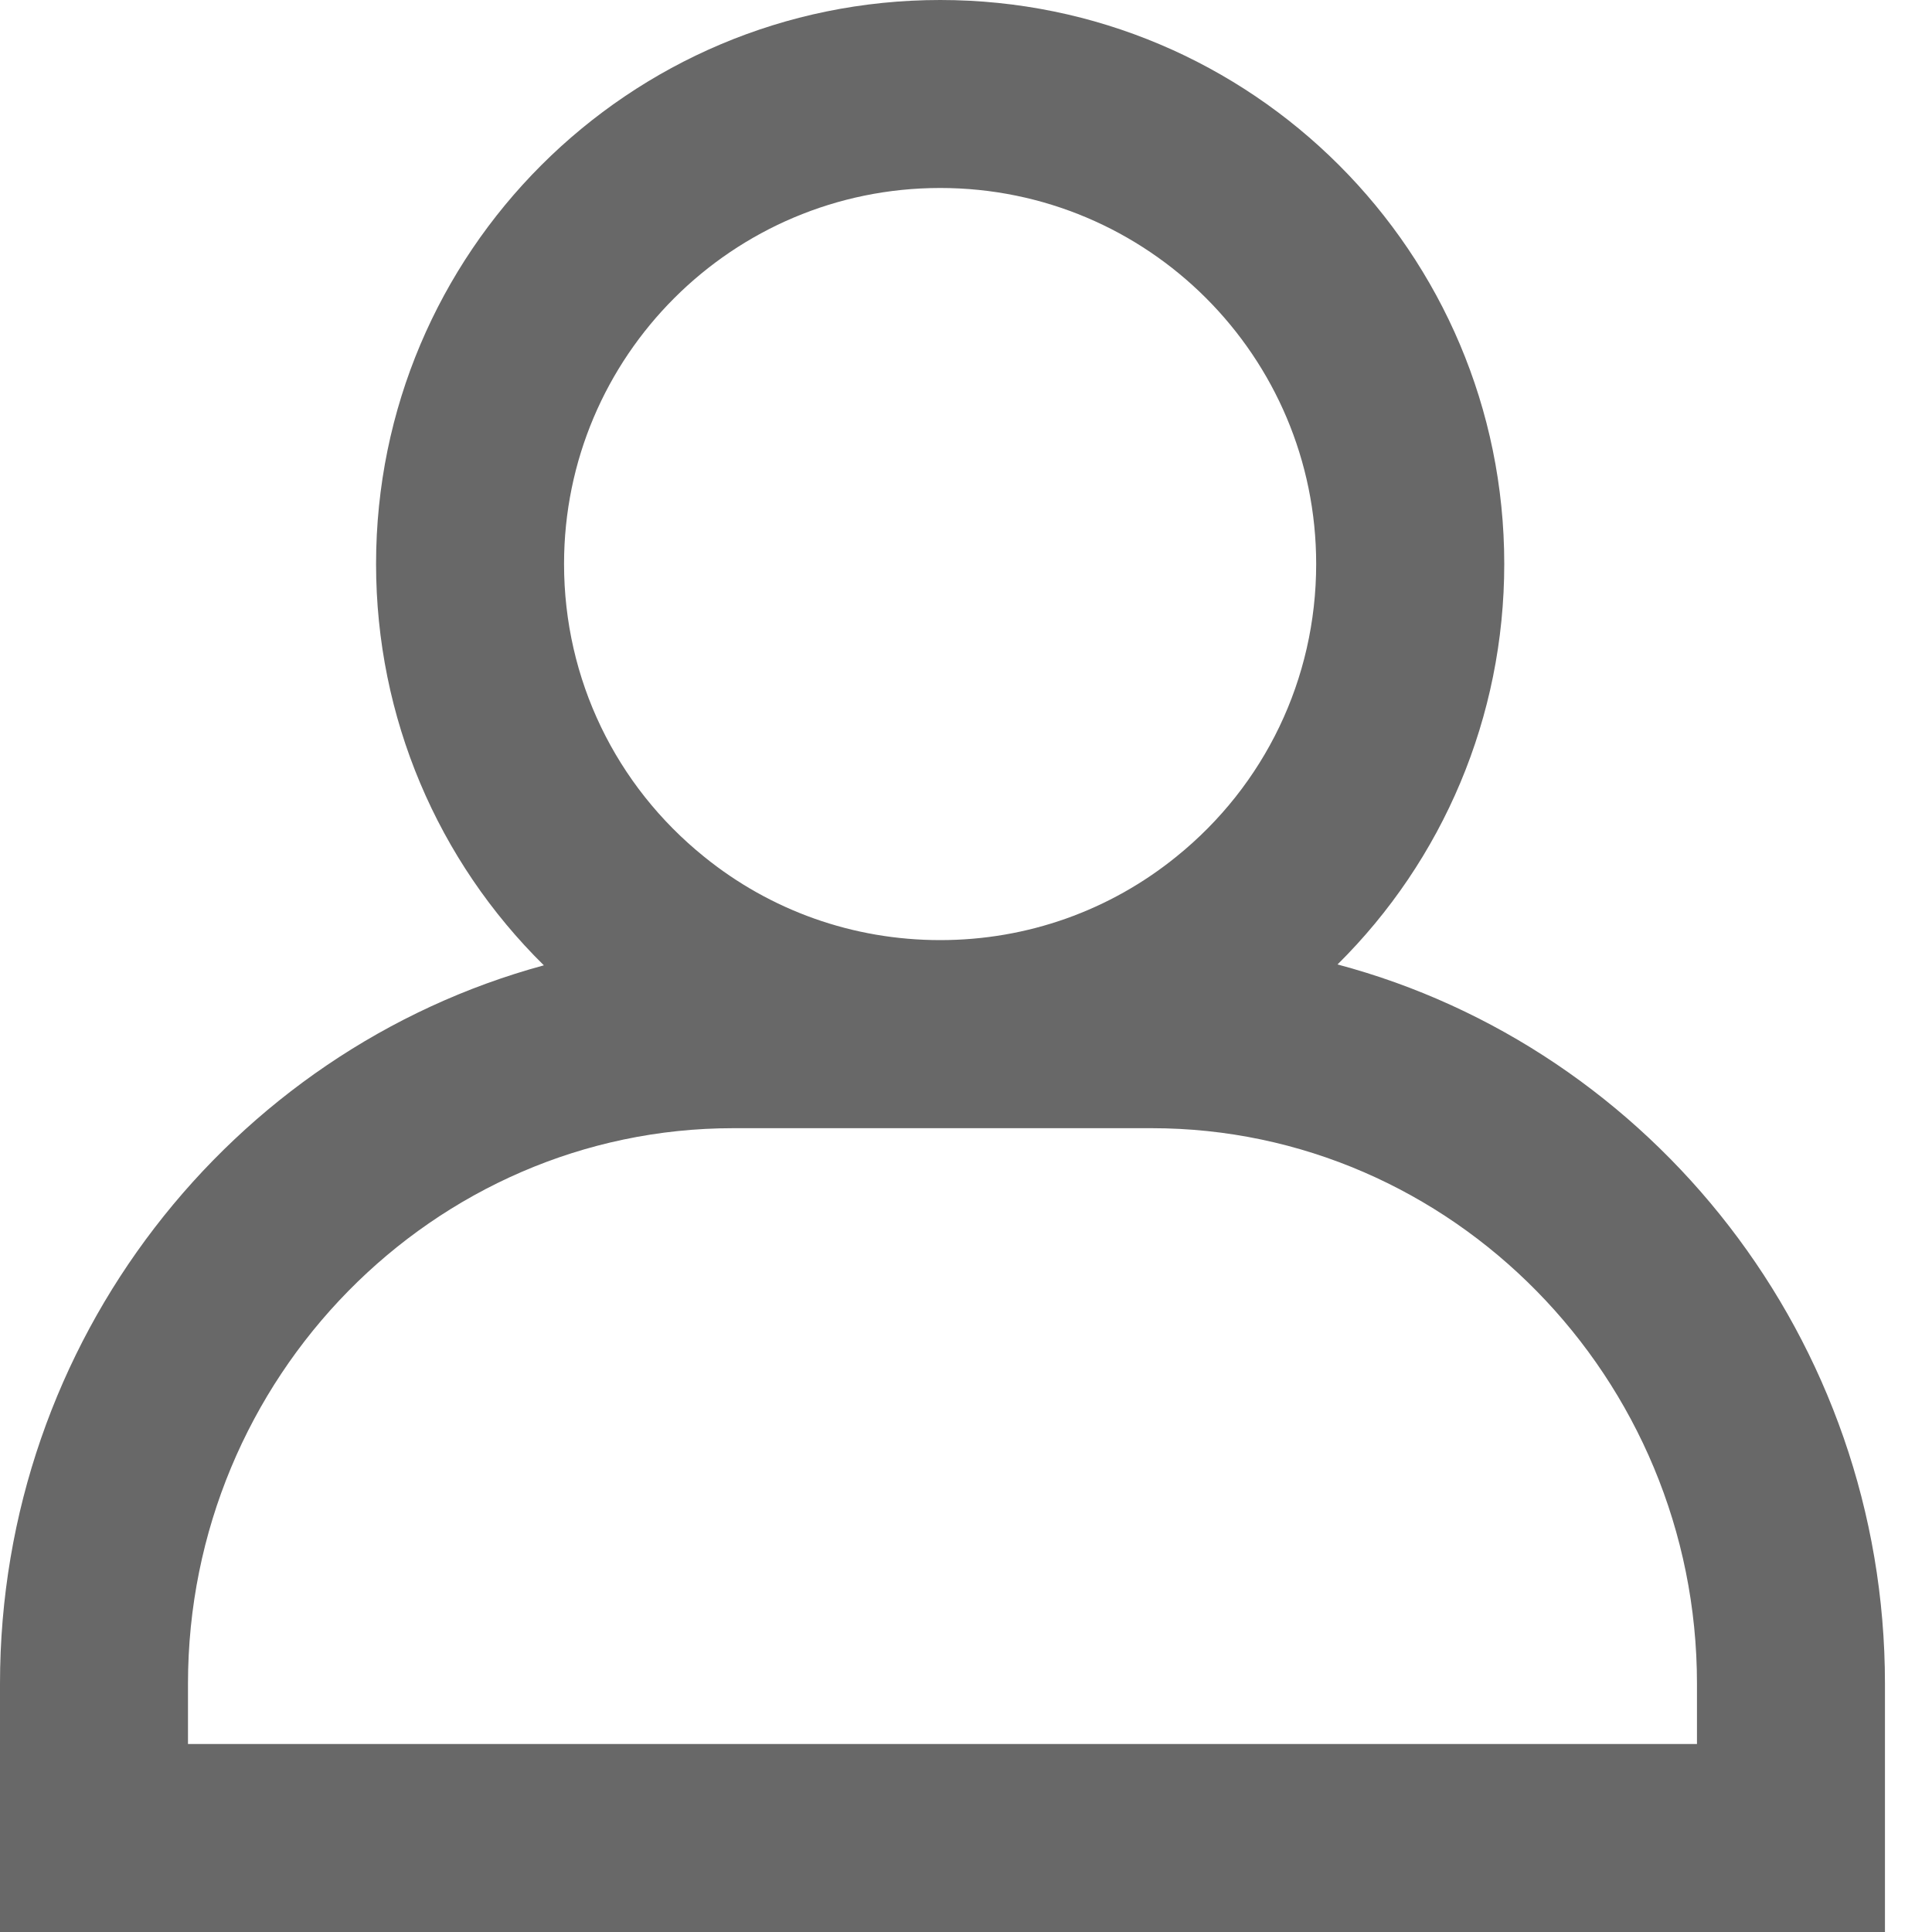 <?xml version="1.0" encoding="UTF-8"?>
<svg width="20px" height="20px" viewBox="0 0 20 20" version="1.1" xmlns="http://www.w3.org/2000/svg" xmlns:xlink="http://www.w3.org/1999/xlink">
    <title>Account</title>
    <g id="Symbols" stroke="none" stroke-width="1" fill="none" fill-rule="evenodd">
        <g id="User-Icon" fill="#686868">
            <path d="M9.733,0 C12.958,0 15.572,2.614 15.572,5.838 C15.572,7.423 14.938,8.903 13.846,9.984 C17.102,10.85 19.513,13.865 19.513,17.429 L19.513,20 L-2.50466314e-13,20 L-2.50466314e-13,17.429 C-2.50466314e-13,13.878 2.392,10.873 5.63,9.993 C4.531,8.911 3.893,7.428 3.893,5.838 C3.893,2.614 6.508,0 9.733,0 Z M11.923,11.679 L7.59,11.679 C4.487,11.679 1.946,14.261 1.946,17.429 L1.946,18.054 L17.567,18.054 L17.567,17.429 C17.567,14.261 15.025,11.679 11.923,11.679 Z M9.733,1.946 C7.583,1.946 5.839,3.689 5.839,5.838 C5.839,7.033 6.376,8.132 7.288,8.868 C7.975,9.425 8.829,9.732 9.733,9.732 C10.638,9.732 11.492,9.424 12.179,8.867 C13.089,8.132 13.625,7.033 13.625,5.838 C13.625,3.689 11.883,1.946 9.733,1.946 Z" id="Account"></path>
        </g>
    </g>
</svg>